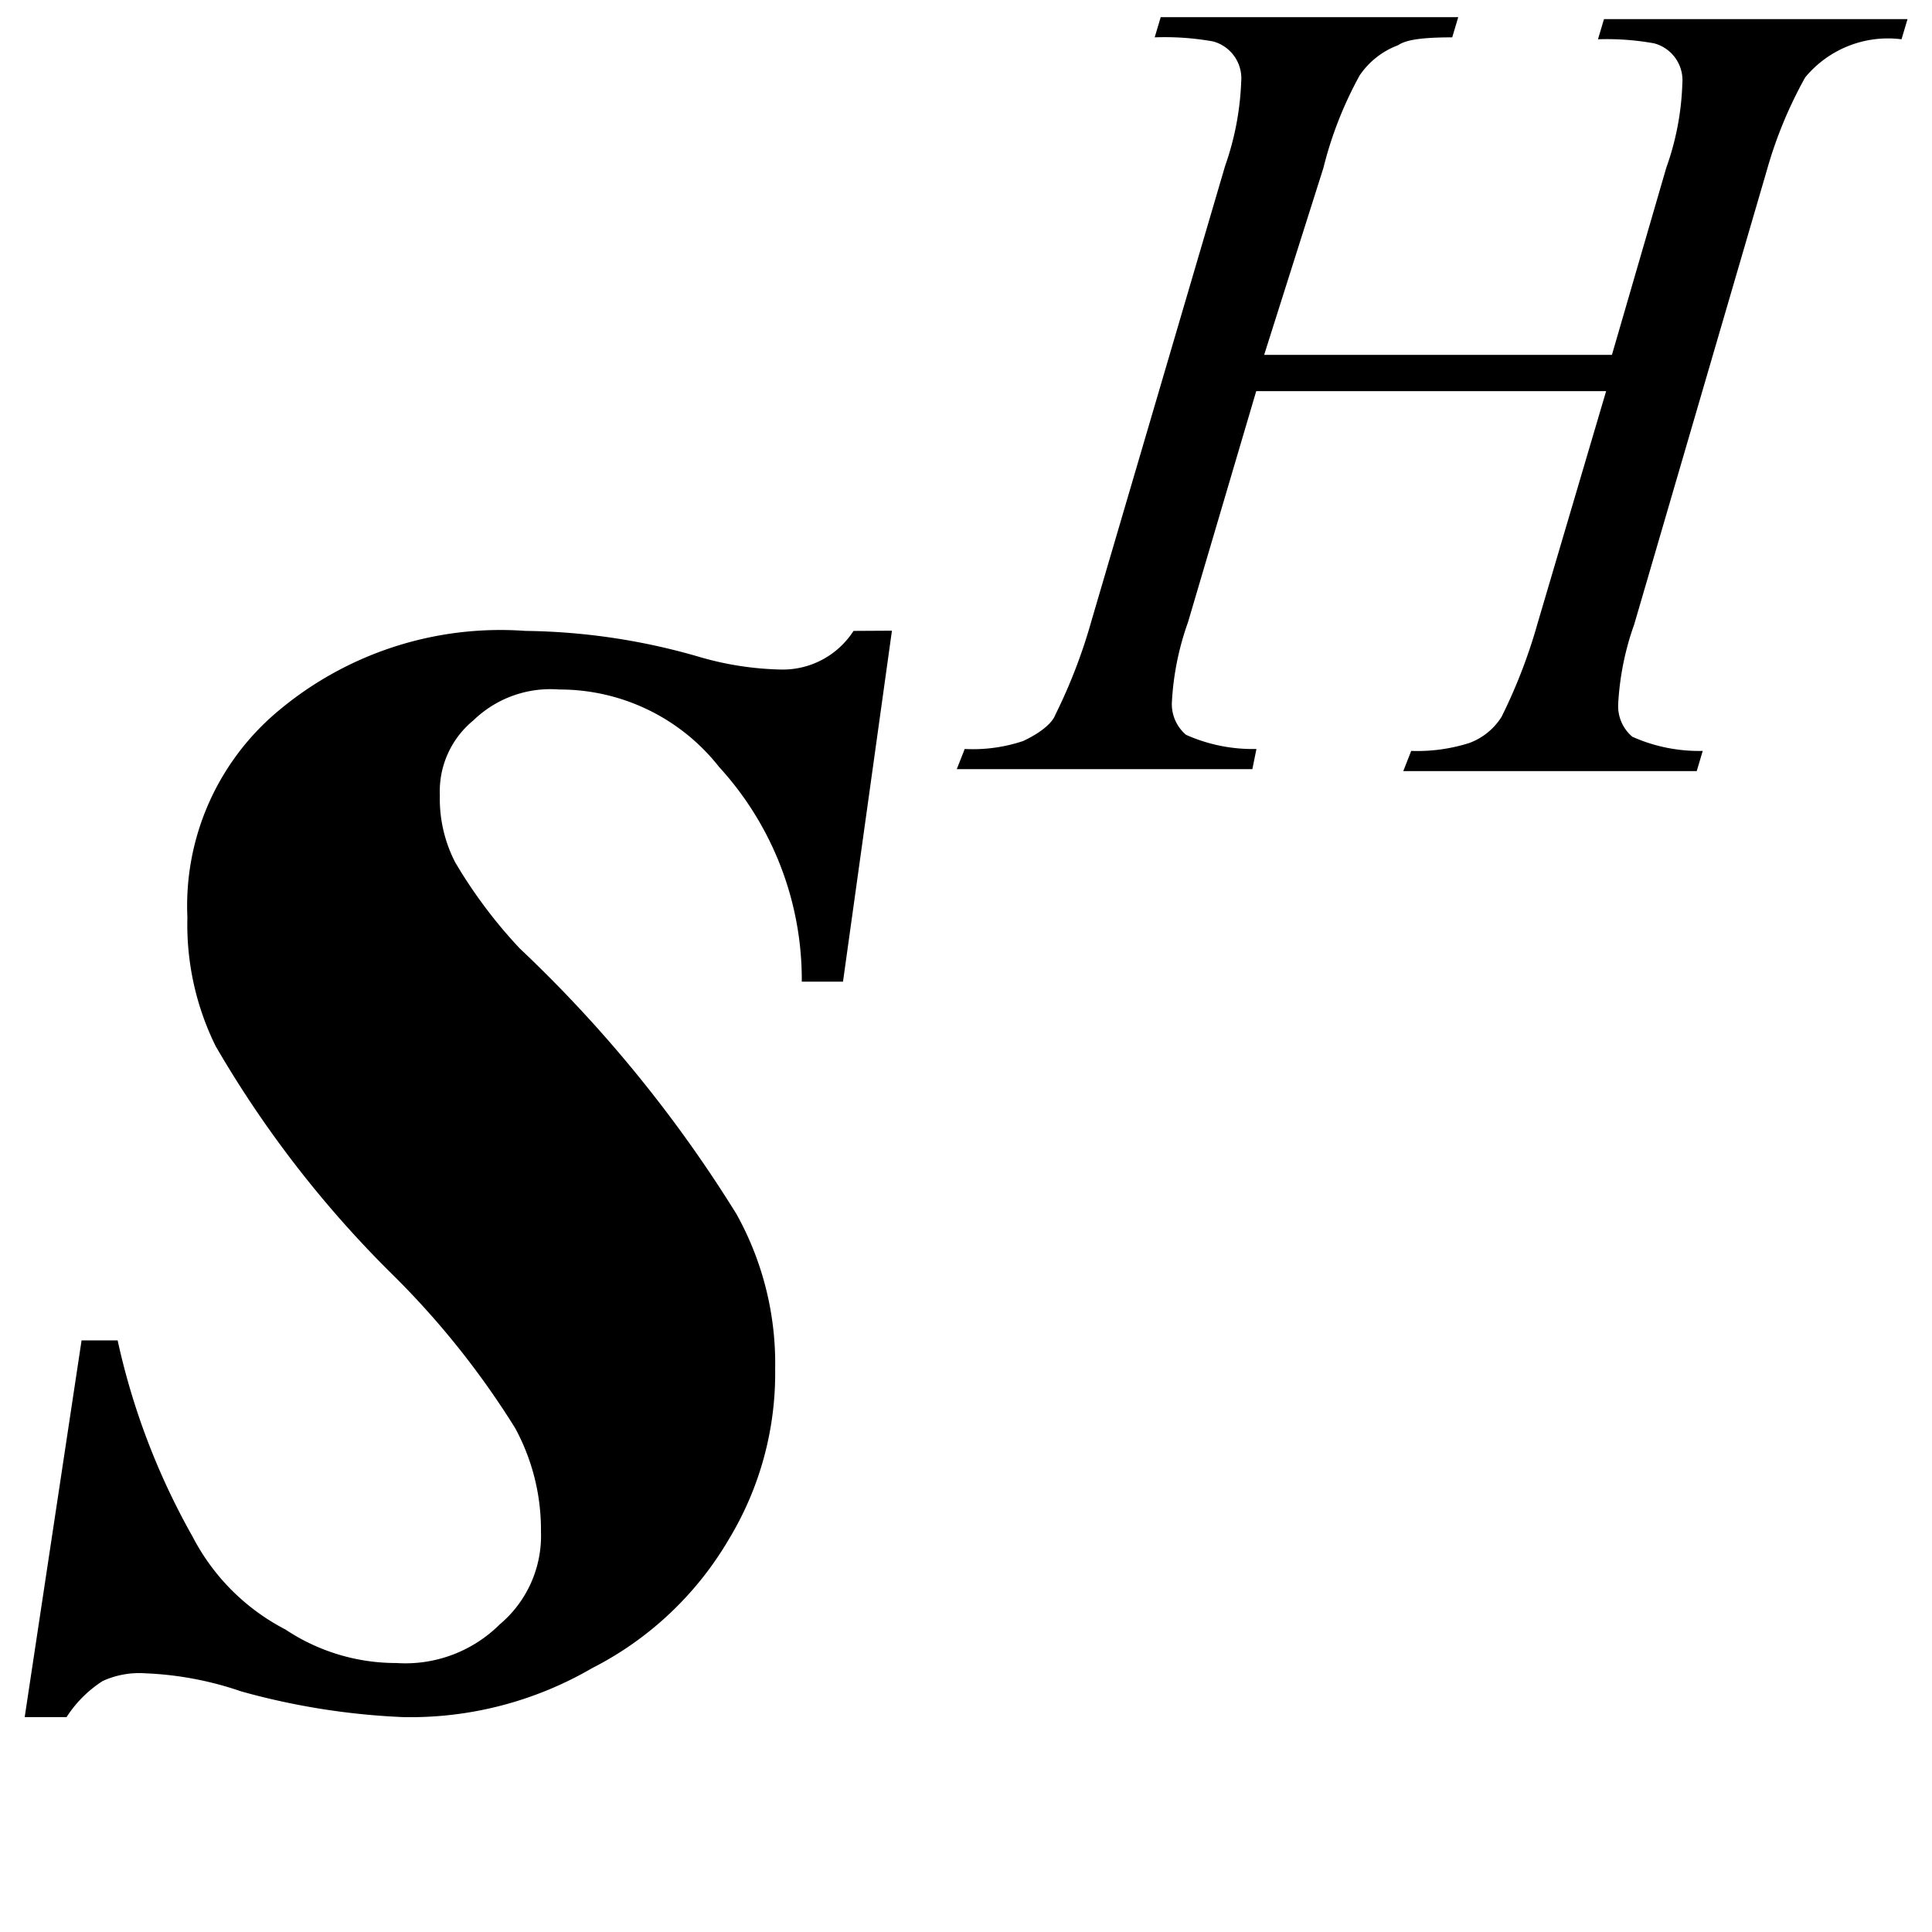 <svg xmlns="http://www.w3.org/2000/svg" width="9" height="9" viewBox="0 0 9 9">
  <g id="グループ_566" data-name="グループ 566" transform="translate(-11836 -857)">
    <g id="グループ_565" data-name="グループ 565" transform="translate(-175 36)">
      <rect id="長方形_66" data-name="長方形 66" width="9" height="9" transform="translate(12011 821)" fill="none"/>
    </g>
    <g id="_20211119-053-2-009-inline-05" data-name="20211119-053-2-009-inline-05" transform="translate(-151 58)">
      <rect id="長方形_65" data-name="長方形 65" width="9" height="8" transform="translate(11987 799)" fill="none"/>
      <g id="_20211119-053-2-009-inline-05-2" data-name="20211119-053-2-009-inline-05" transform="translate(22.905 -0.521)">
        <path id="パス_1239" data-name="パス 1239" d="M99.682,4.333h1.62l.253-.871a1.283,1.283,0,0,0,.075-.393.178.178,0,0,0-.131-.187,1.236,1.236,0,0,0-.262-.019l.028-.094h1.414l-.028.094a.5.5,0,0,0-.449.178,2,2,0,0,0-.178.431l-.618,2.116a1.31,1.31,0,0,0-.075.374.187.187,0,0,0,.066.15.76.76,0,0,0,.328.066l-.028.094h-1.367l.037-.094a.8.8,0,0,0,.271-.037.3.3,0,0,0,.15-.122,2.509,2.509,0,0,0,.169-.44l.318-1.077H99.645l-.318,1.077a1.31,1.31,0,0,0-.075.374.187.187,0,0,0,.066.15.76.76,0,0,0,.328.066l-.019.094H98.25l.037-.094a.735.735,0,0,0,.272-.037c.1-.047.14-.094.15-.122a2.509,2.509,0,0,0,.169-.44L99.5,3.453a1.327,1.327,0,0,0,.075-.393.178.178,0,0,0-.131-.187,1.281,1.281,0,0,0-.272-.019L99.2,2.76h1.386l-.028.094c-.178,0-.225.019-.253.037a.374.374,0,0,0-.178.14,1.779,1.779,0,0,0-.169.431Z" transform="translate(11870.302 796.841)"/>
        <path id="パス_1240" data-name="パス 1240" d="M98.25,6.471l-.228,1.635h-.192a1.467,1.467,0,0,0-.385-1,.944.944,0,0,0-.745-.361.515.515,0,0,0-.4.144.427.427,0,0,0-.156.349.644.644,0,0,0,.072.313,2.27,2.27,0,0,0,.3.4,6.162,6.162,0,0,1,1.01,1.238,1.432,1.432,0,0,1,.18.721,1.493,1.493,0,0,1-.216.794,1.555,1.555,0,0,1-.637.6,1.683,1.683,0,0,1-.878.228,3.318,3.318,0,0,1-.757-.12,1.556,1.556,0,0,0-.445-.084.41.41,0,0,0-.2.036.56.56,0,0,0-.168.168H94.21l.265-1.755h.168a3.28,3.28,0,0,0,.349.914,1.009,1.009,0,0,0,.433.433.928.928,0,0,0,.517.156.623.623,0,0,0,.481-.18.539.539,0,0,0,.192-.433.992.992,0,0,0-.12-.481,3.9,3.9,0,0,0-.577-.721A5.069,5.069,0,0,1,95.1,8.407a1.277,1.277,0,0,1-.132-.6,1.182,1.182,0,0,1,.409-.95,1.609,1.609,0,0,1,1.166-.385,3.006,3.006,0,0,1,.806.12,1.458,1.458,0,0,0,.385.06.392.392,0,0,0,.337-.18Z" transform="translate(11870 795.988)"/>
      </g>
    </g>
  </g>
</svg>
